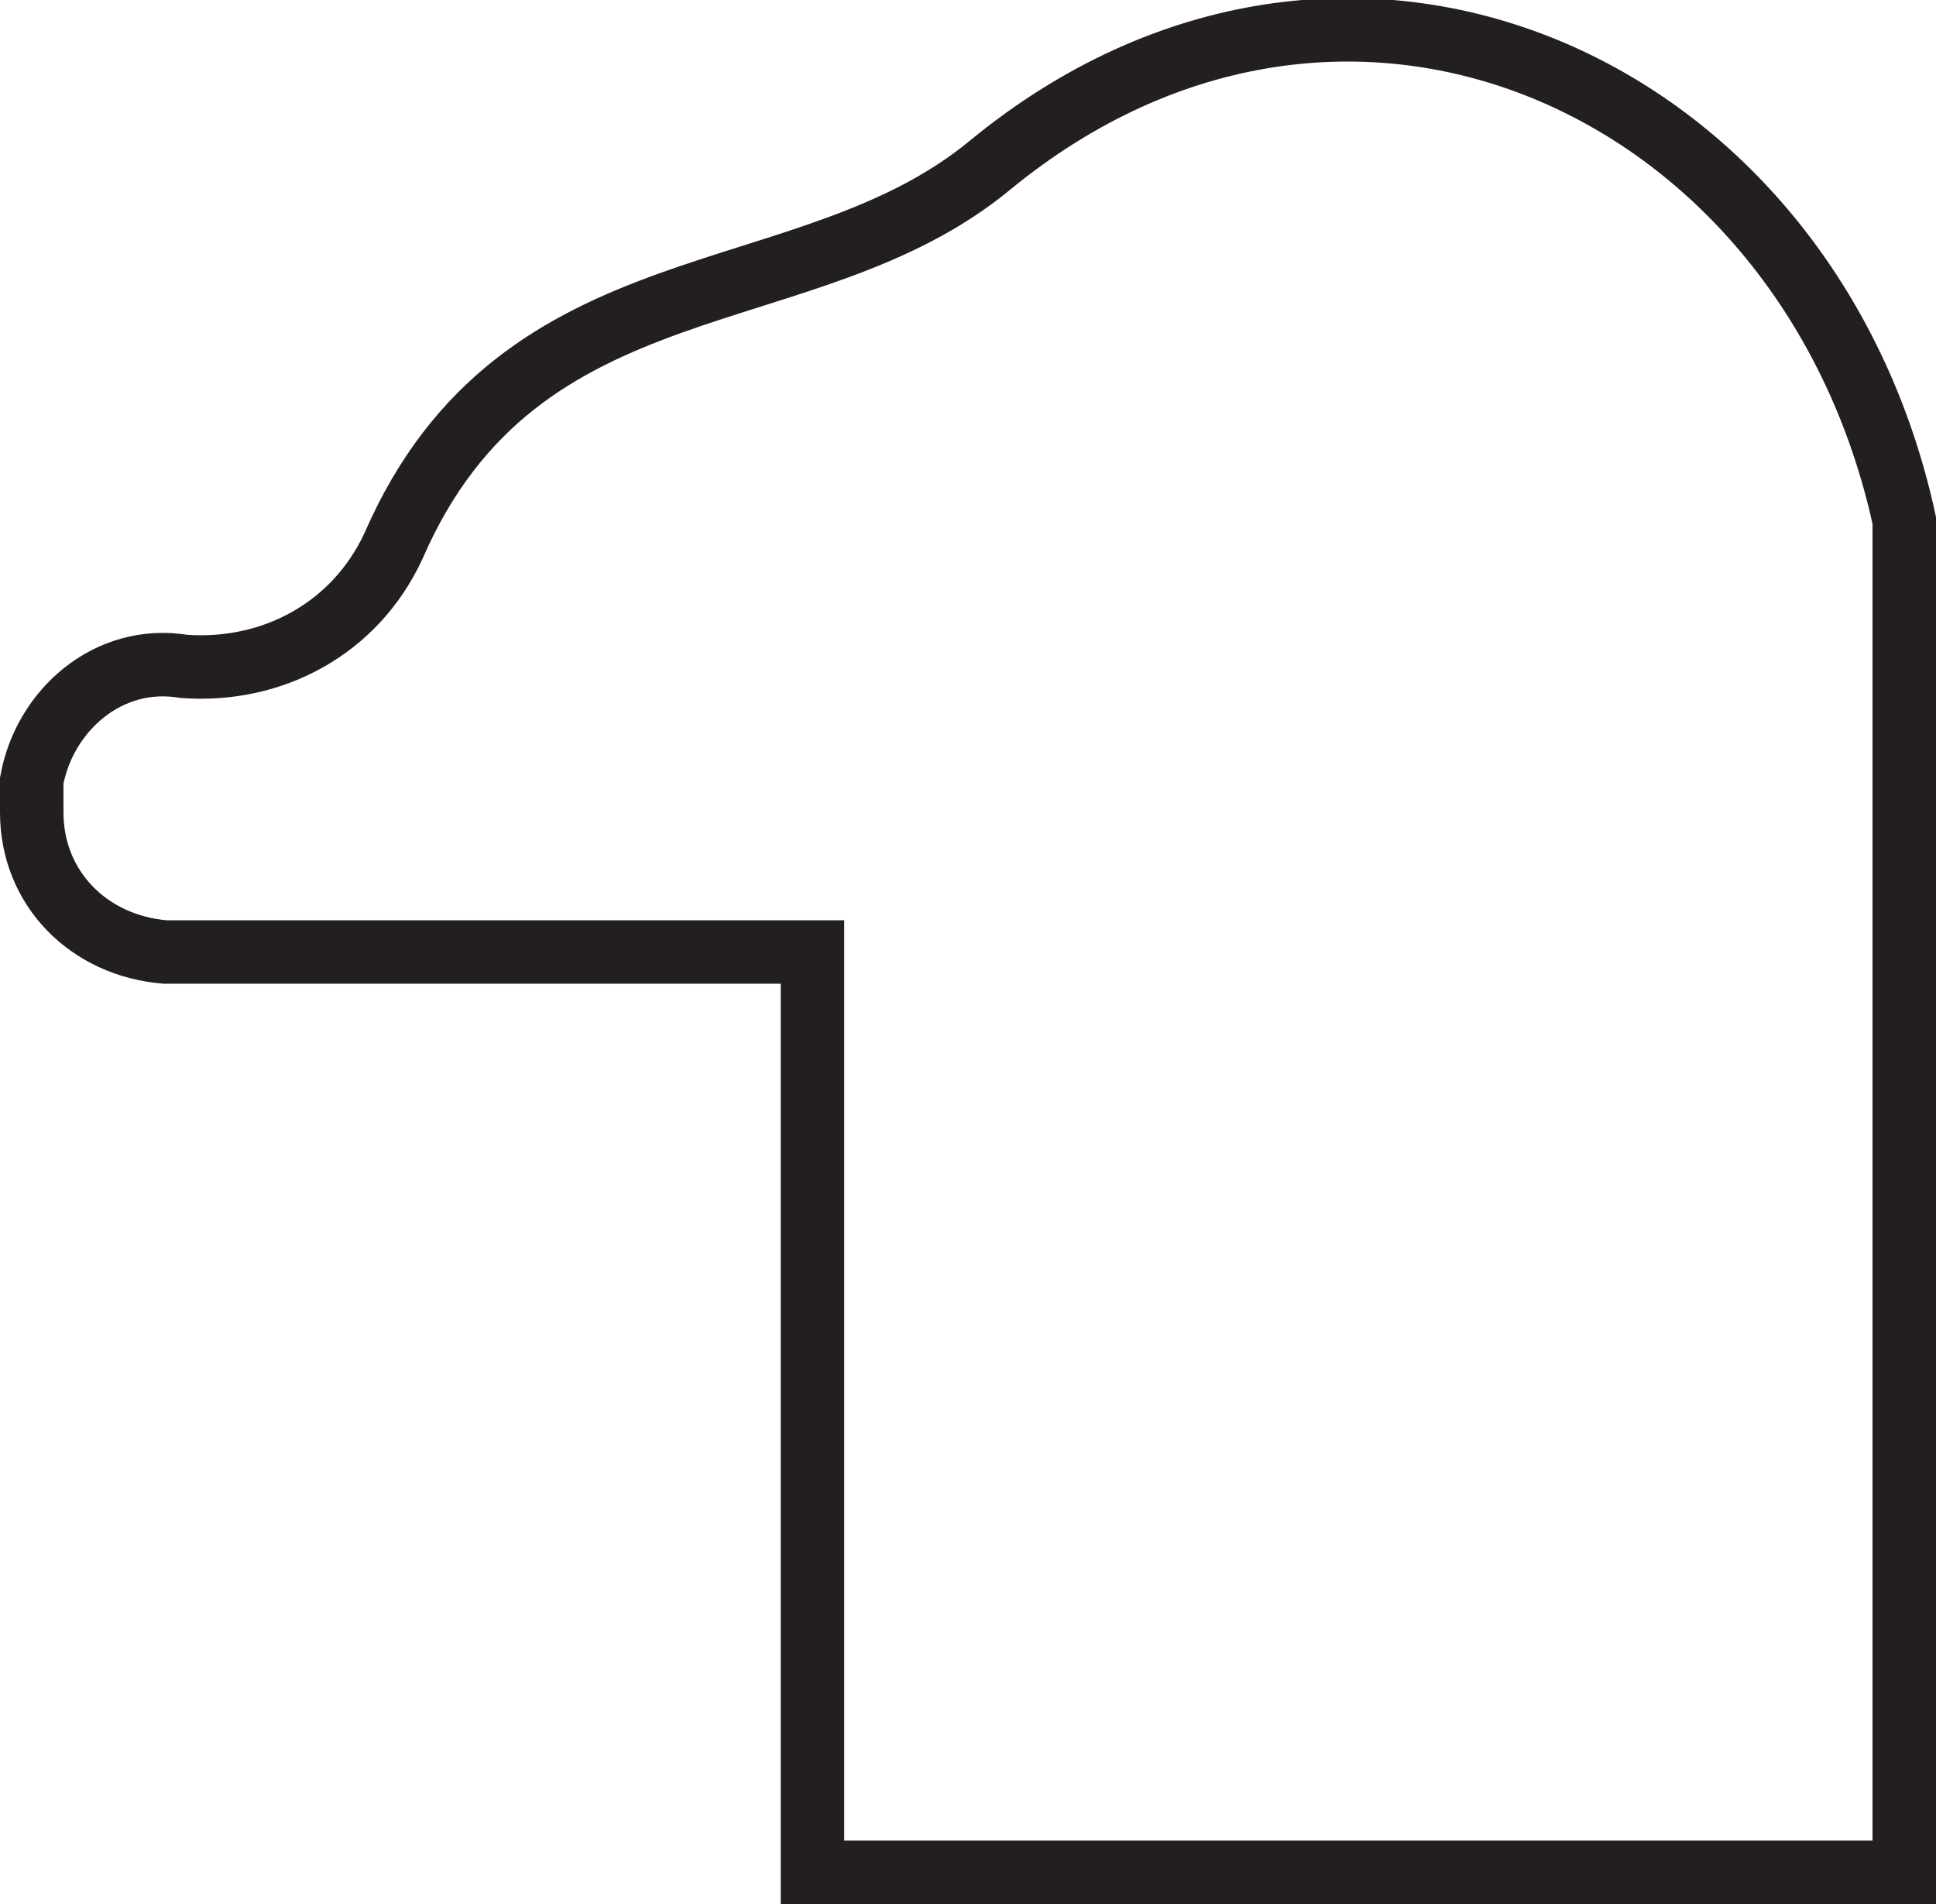 <?xml version="1.0" encoding="UTF-8"?> <!-- Generator: Adobe Illustrator 23.0.1, SVG Export Plug-In . SVG Version: 6.00 Build 0) --> <svg xmlns="http://www.w3.org/2000/svg" xmlns:xlink="http://www.w3.org/1999/xlink" id="Livello_1" x="0px" y="0px" viewBox="0 0 30.5 30" style="enable-background:new 0 0 30.5 30;" xml:space="preserve"> <style type="text/css"> .st0{fill:none;stroke:#231F20;stroke-miterlimit:10;} </style> <title>raffaello</title> <g> <g id="Livello_1-2"> <path class="st0" d="M15.6,2.6C12.7,5,8.2,4,6.2,8.6c-0.6,1.3-1.9,2-3.3,1.9c-1.2-0.2-2.2,0.7-2.4,1.8c0,0.2,0,0.3,0,0.5 c0,1.2,0.9,2.1,2.1,2.2h10.2v14.5H30V8.2C28.5,1.3,21.2-2,15.6,2.6z"></path> </g> </g> </svg> 